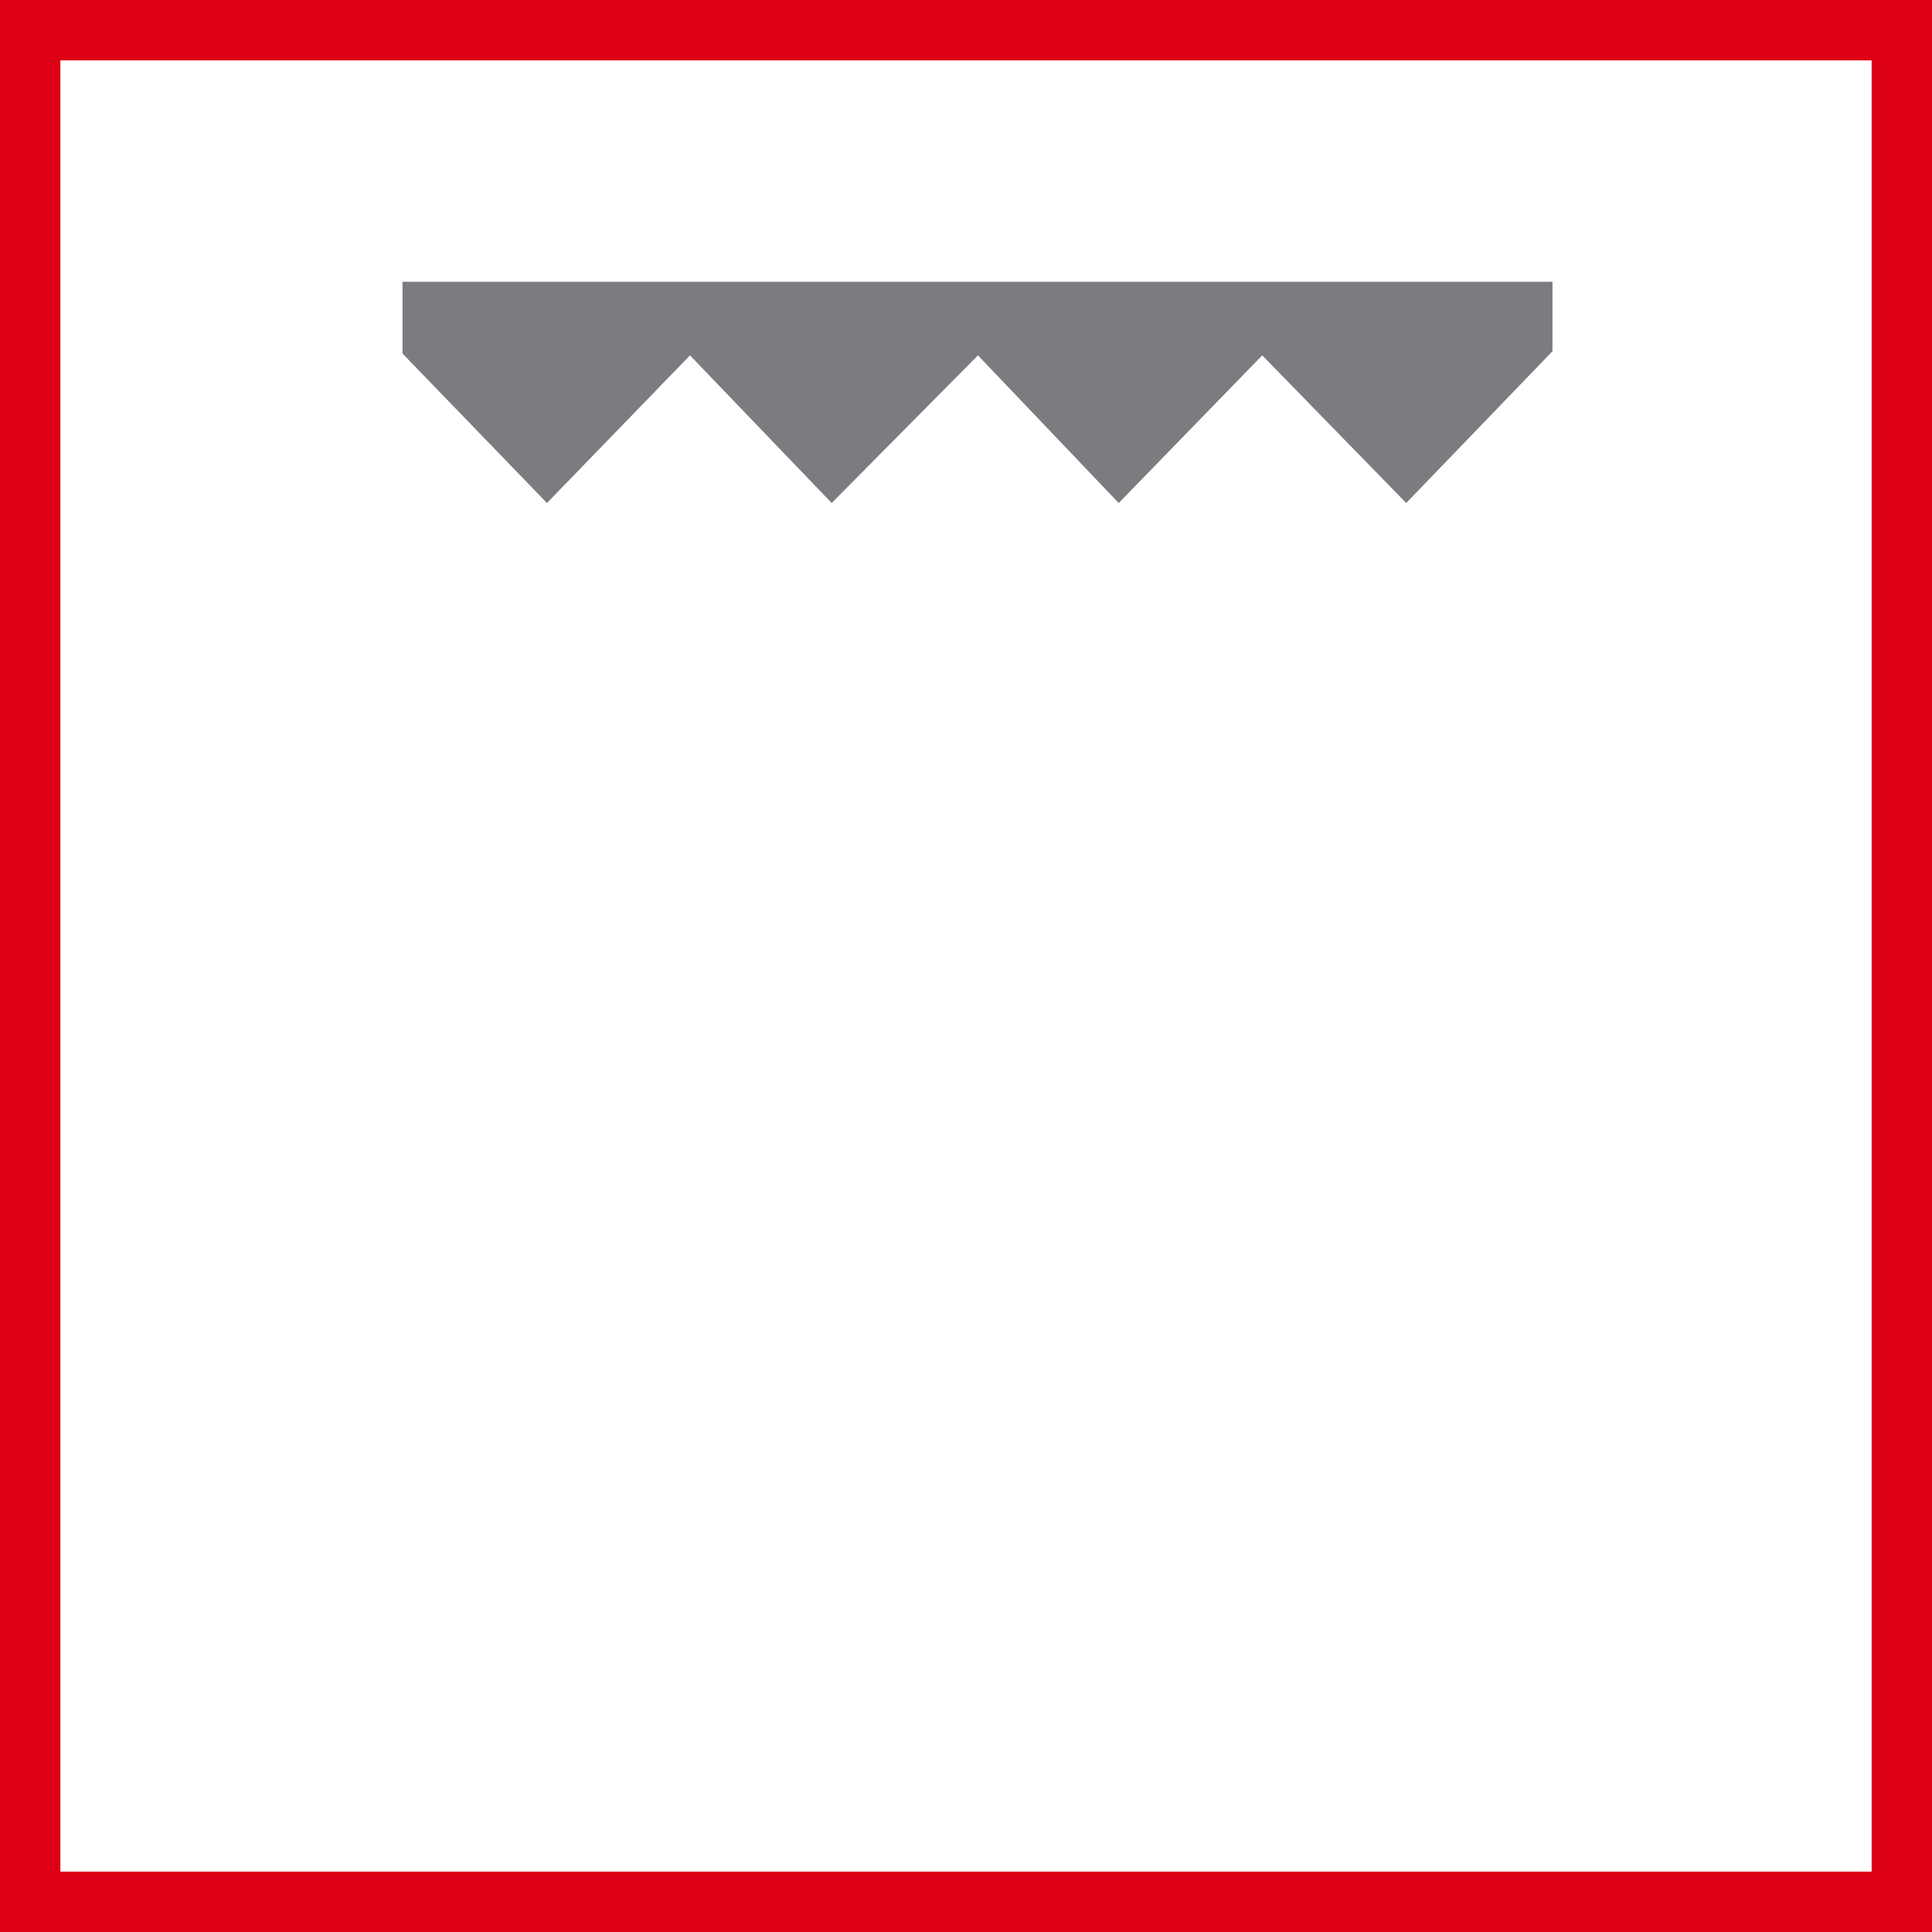 <svg width="48" height="48" viewBox="0 0 48 48" fill="none" xmlns="http://www.w3.org/2000/svg">
<rect x="0" y="0" width="48" height="48" fill="#333333" stroke="none"/>
<path d="M0.5 0.5H47.5V47.5H0.5V0.5Z" stroke-width="2" fill="white" stroke="#DD0017"/>
<path fill-rule="evenodd" clip-rule="evenodd" d="M10 8.783L13.589 12.497L17.143 8.829L20.663 12.497L24.297 8.829L27.794 12.497L31.36 8.829L34.937 12.497L38.571 8.726V7H10V8.783Z" fill="#7B7C7F"/>
</svg>
